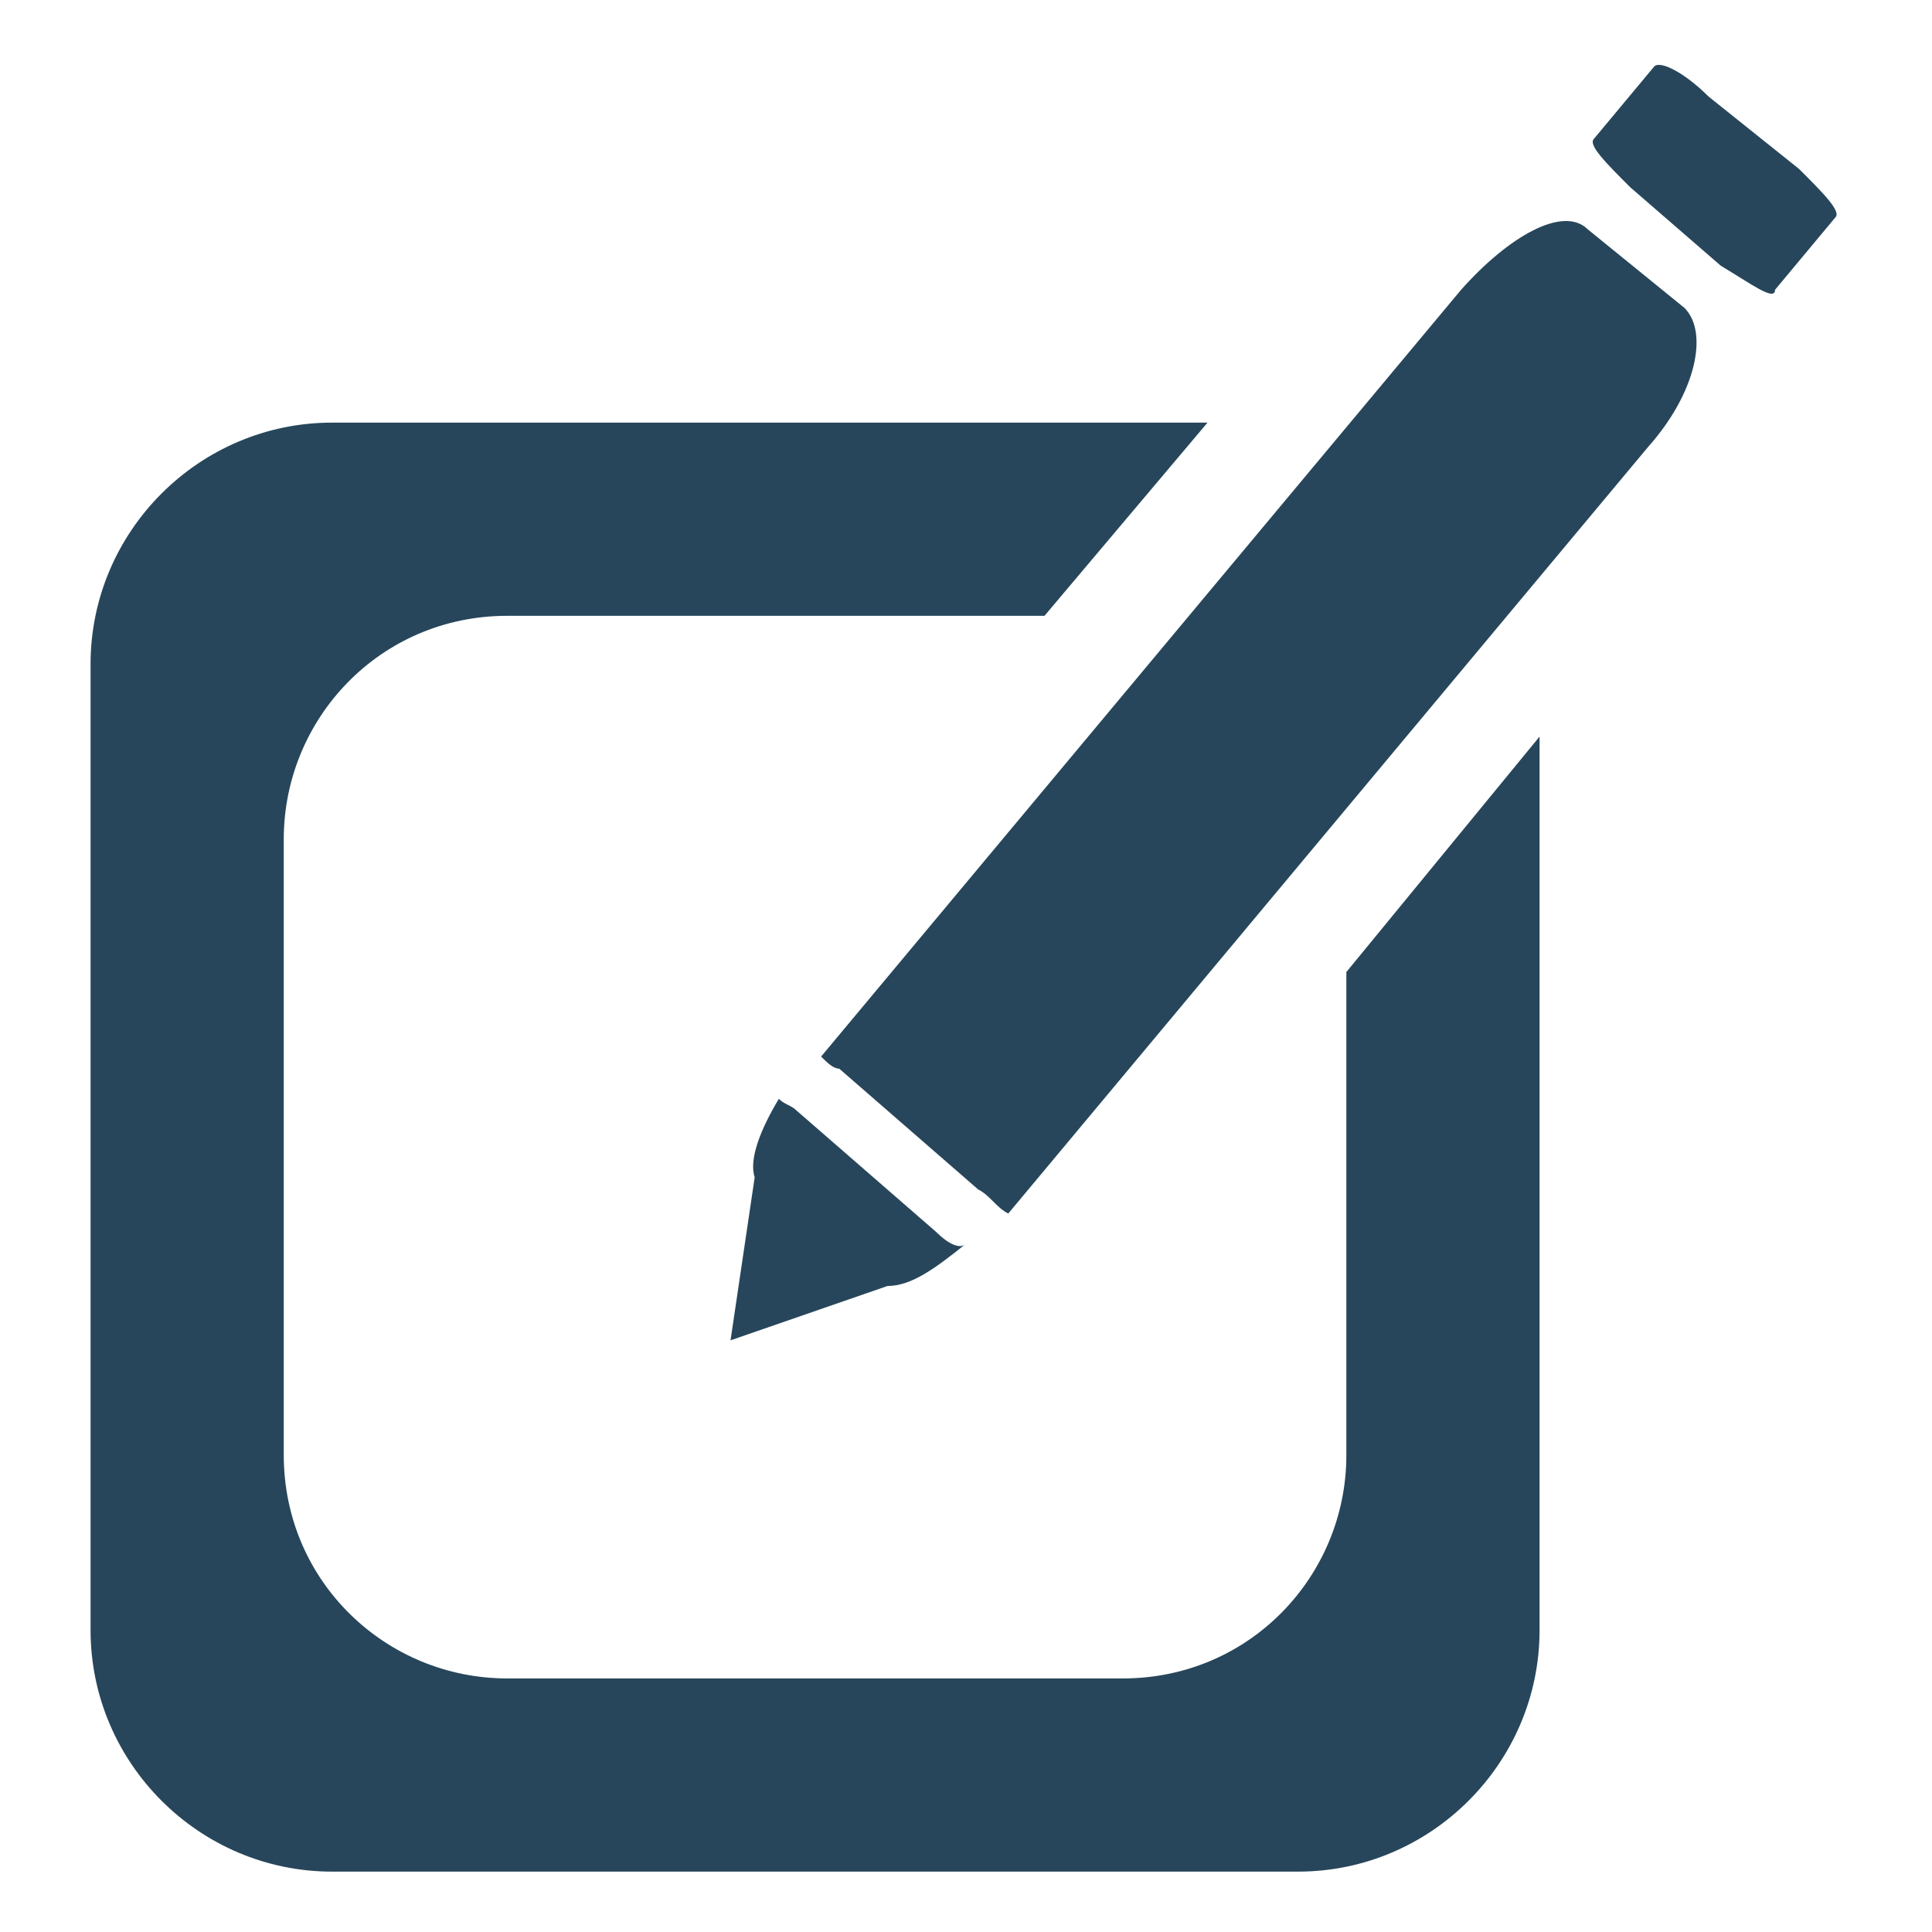 <?xml version="1.0" encoding="iso-8859-1"?>
<!-- Generator: Adobe Illustrator 15.1.0, SVG Export Plug-In . SVG Version: 6.00 Build 0)  -->
<!DOCTYPE svg PUBLIC "-//W3C//DTD SVG 1.1//EN" "http://www.w3.org/Graphics/SVG/1.1/DTD/svg11.dtd">
<svg version="1.1" id="Layer_1" xmlns="http://www.w3.org/2000/svg" xmlns:xlink="http://www.w3.org/1999/xlink" x="0px" y="0px"
	 width="32px" height="32px" viewBox="0 0 32 32" enable-background="new 0 0 32 32" xml:space="preserve">
<g>
	<path fill="#27465B" d="M22.3,16.1v8c0,2-1.6,3.7-3.7,3.7H8.4c-2,0-3.7-1.6-3.7-3.7V13.9c0-2,1.6-3.7,3.7-3.7h8.9L20,7H5.5
		c-2.2,0-4,1.8-4,4v16c0,2.2,1.8,4,4,4h16c2.2,0,4-1.8,4-4V12.2L22.3,16.1z"/>
	<g>
		<path fill="#27465B" d="M29.8,2.8c0.4,0.4,0.7,0.7,0.6,0.8l-1,1.2C29.4,5,29,4.7,28.5,4.4L27,3.1c-0.4-0.4-0.7-0.7-0.6-0.8l1-1.2
			c0.1-0.1,0.5,0.1,0.9,0.5L29.8,2.8z"/>
		<g>
			<path fill="#27465B" d="M15.5,20.4l-2.3-2c-0.1-0.1-0.2-0.1-0.3-0.2c-0.3,0.5-0.5,1-0.4,1.3l-0.4,2.7c0,0,0,0,0,0c0,0,0,0,0,0
				l2.6-0.9c0.4,0,0.8-0.3,1.3-0.7C15.9,20.7,15.7,20.6,15.5,20.4z"/>
			<path fill="#27465B" d="M24.2,4.8L13.6,17.5c0.1,0.1,0.2,0.2,0.3,0.2l2.3,2c0.2,0.1,0.3,0.3,0.5,0.4L27.3,7.4
				c0.8-0.9,1-1.9,0.6-2.3l-1.6-1.3C25.9,3.4,25,3.9,24.2,4.8z"/>
		</g>
	</g>
</g>
</svg>
